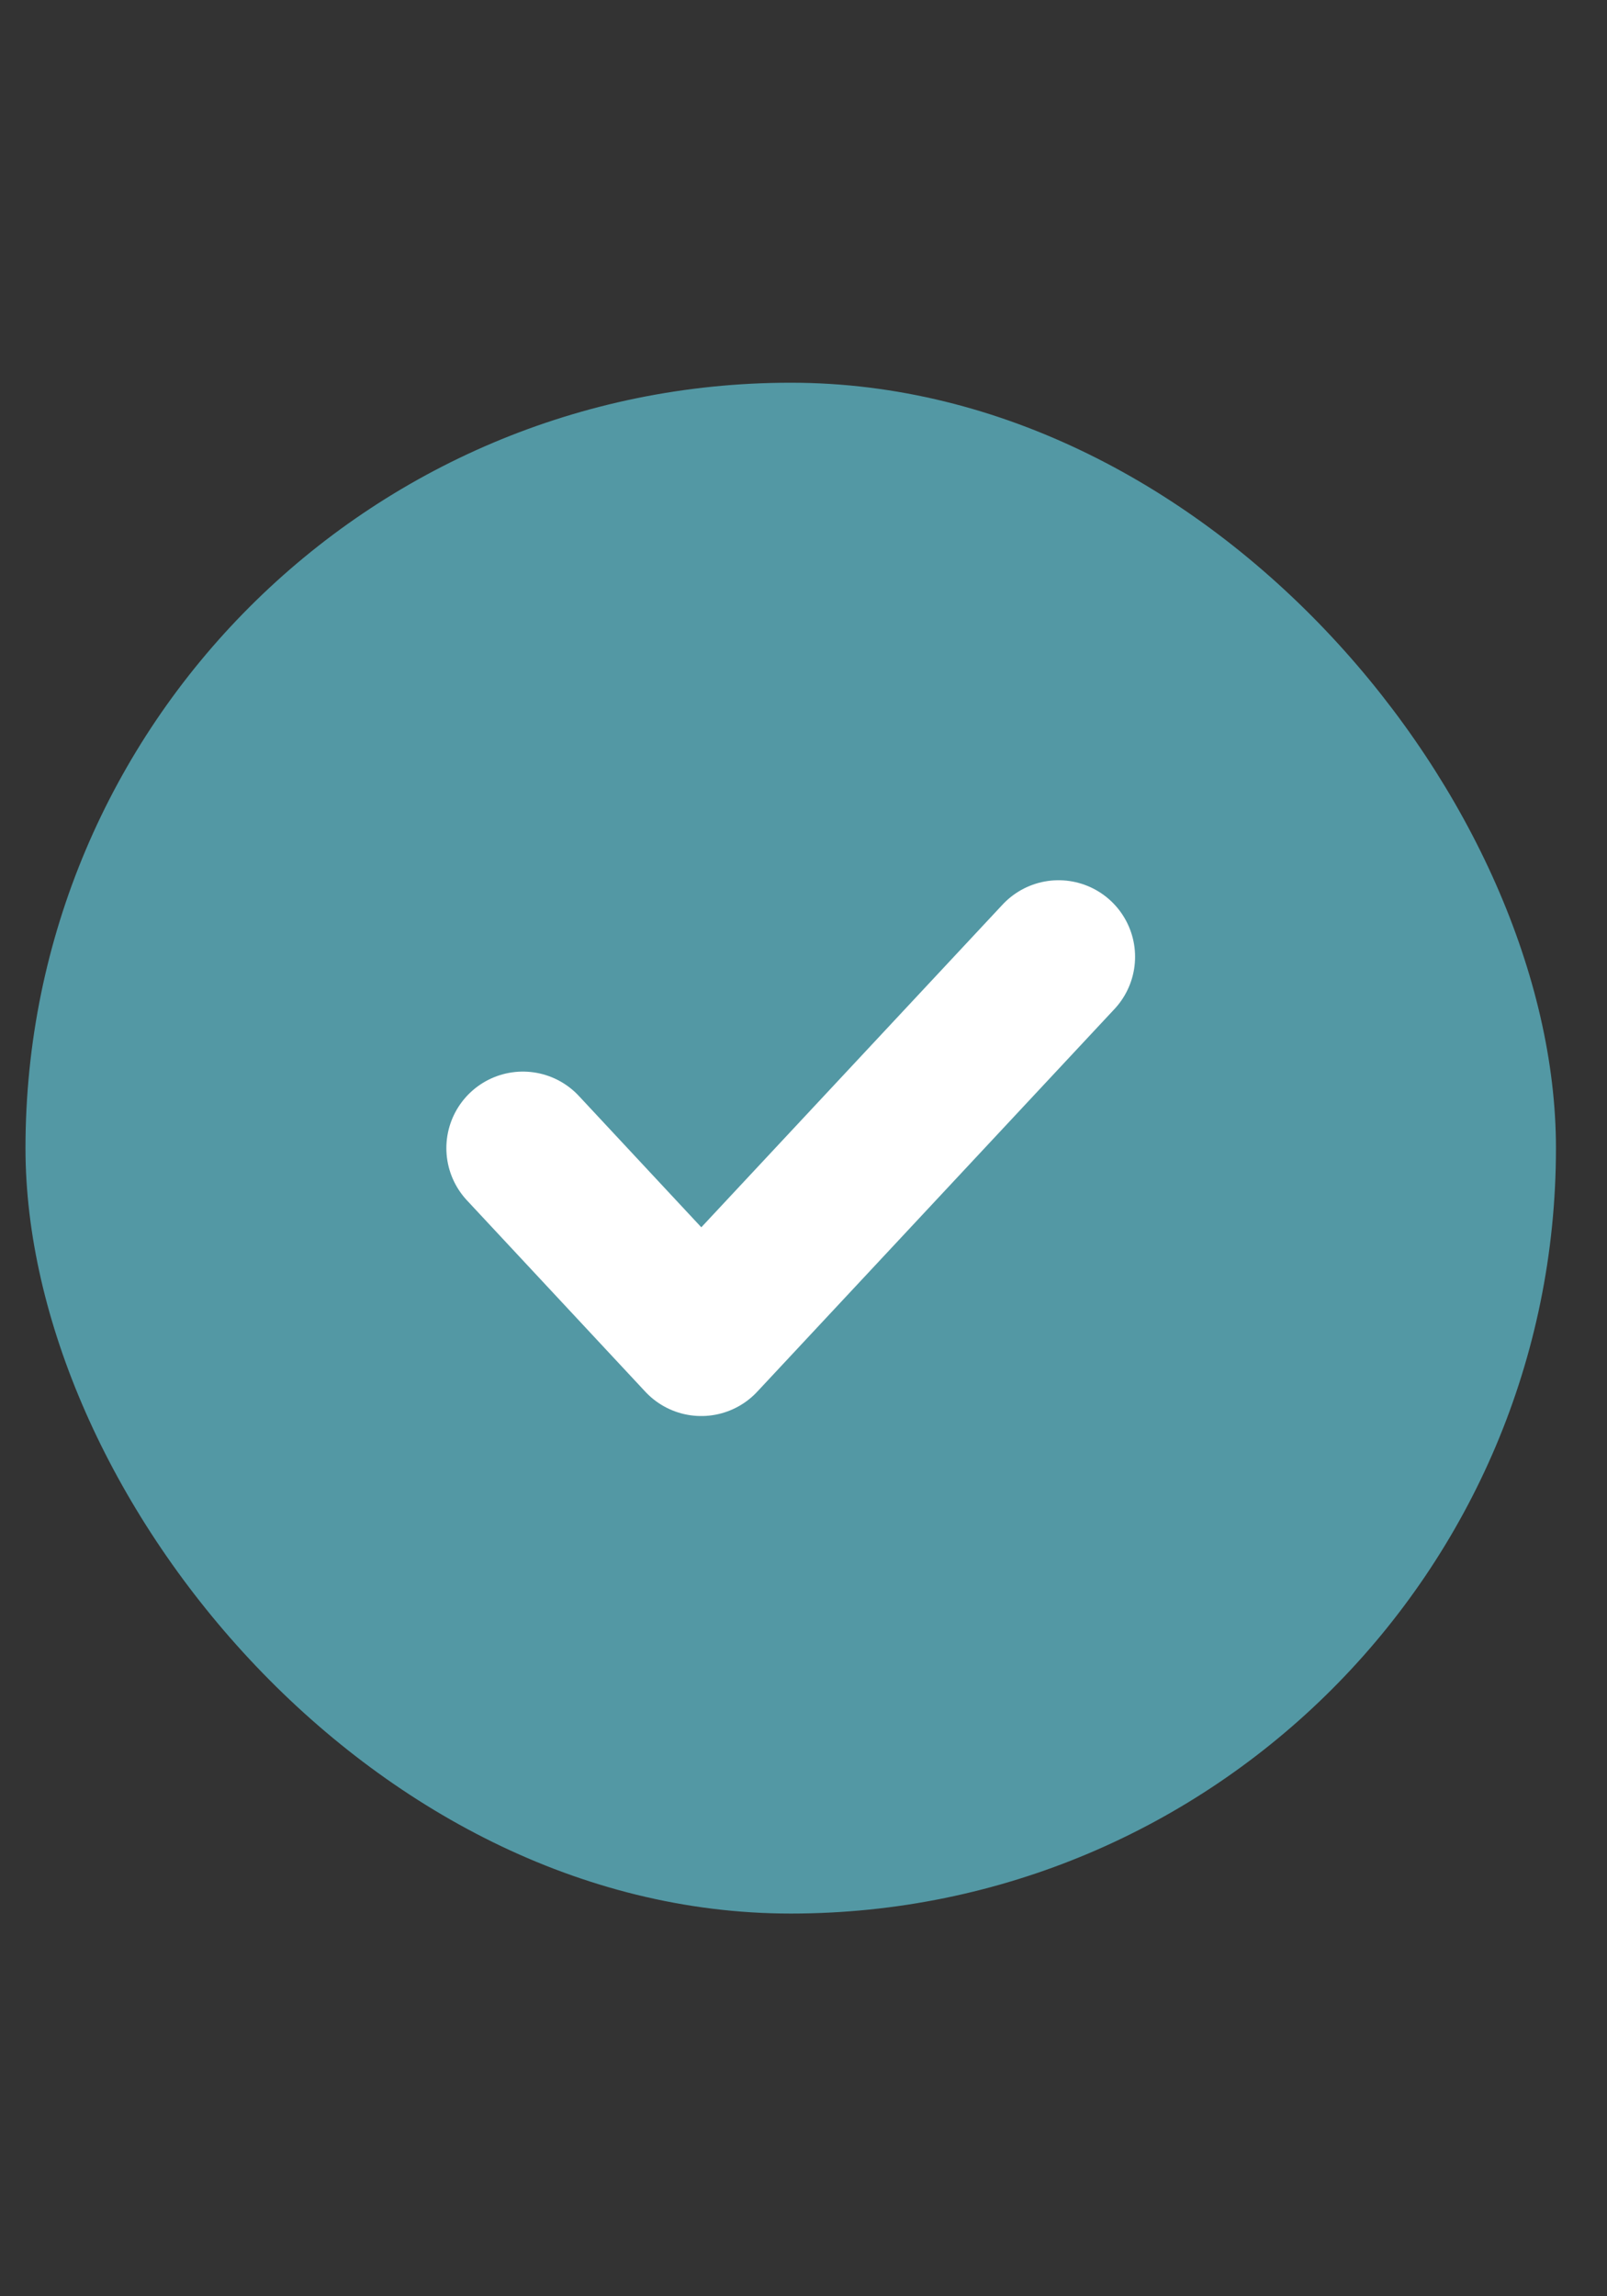 <?xml version="1.0" encoding="UTF-8"?> <svg xmlns="http://www.w3.org/2000/svg" width="21" height="30" viewBox="0 0 21 30" fill="none"><rect x="0" y="0" width="21" height="30" fill="#333333" stroke="none"/><rect x="0.333" y="5" width="20" height="20" rx="10" fill="#5398A4"></rect><path d="M6.833 15L9.164 17.5L13.833 12.5" stroke="white" stroke-width="2" stroke-linecap="round" stroke-linejoin="round"></path></svg> 